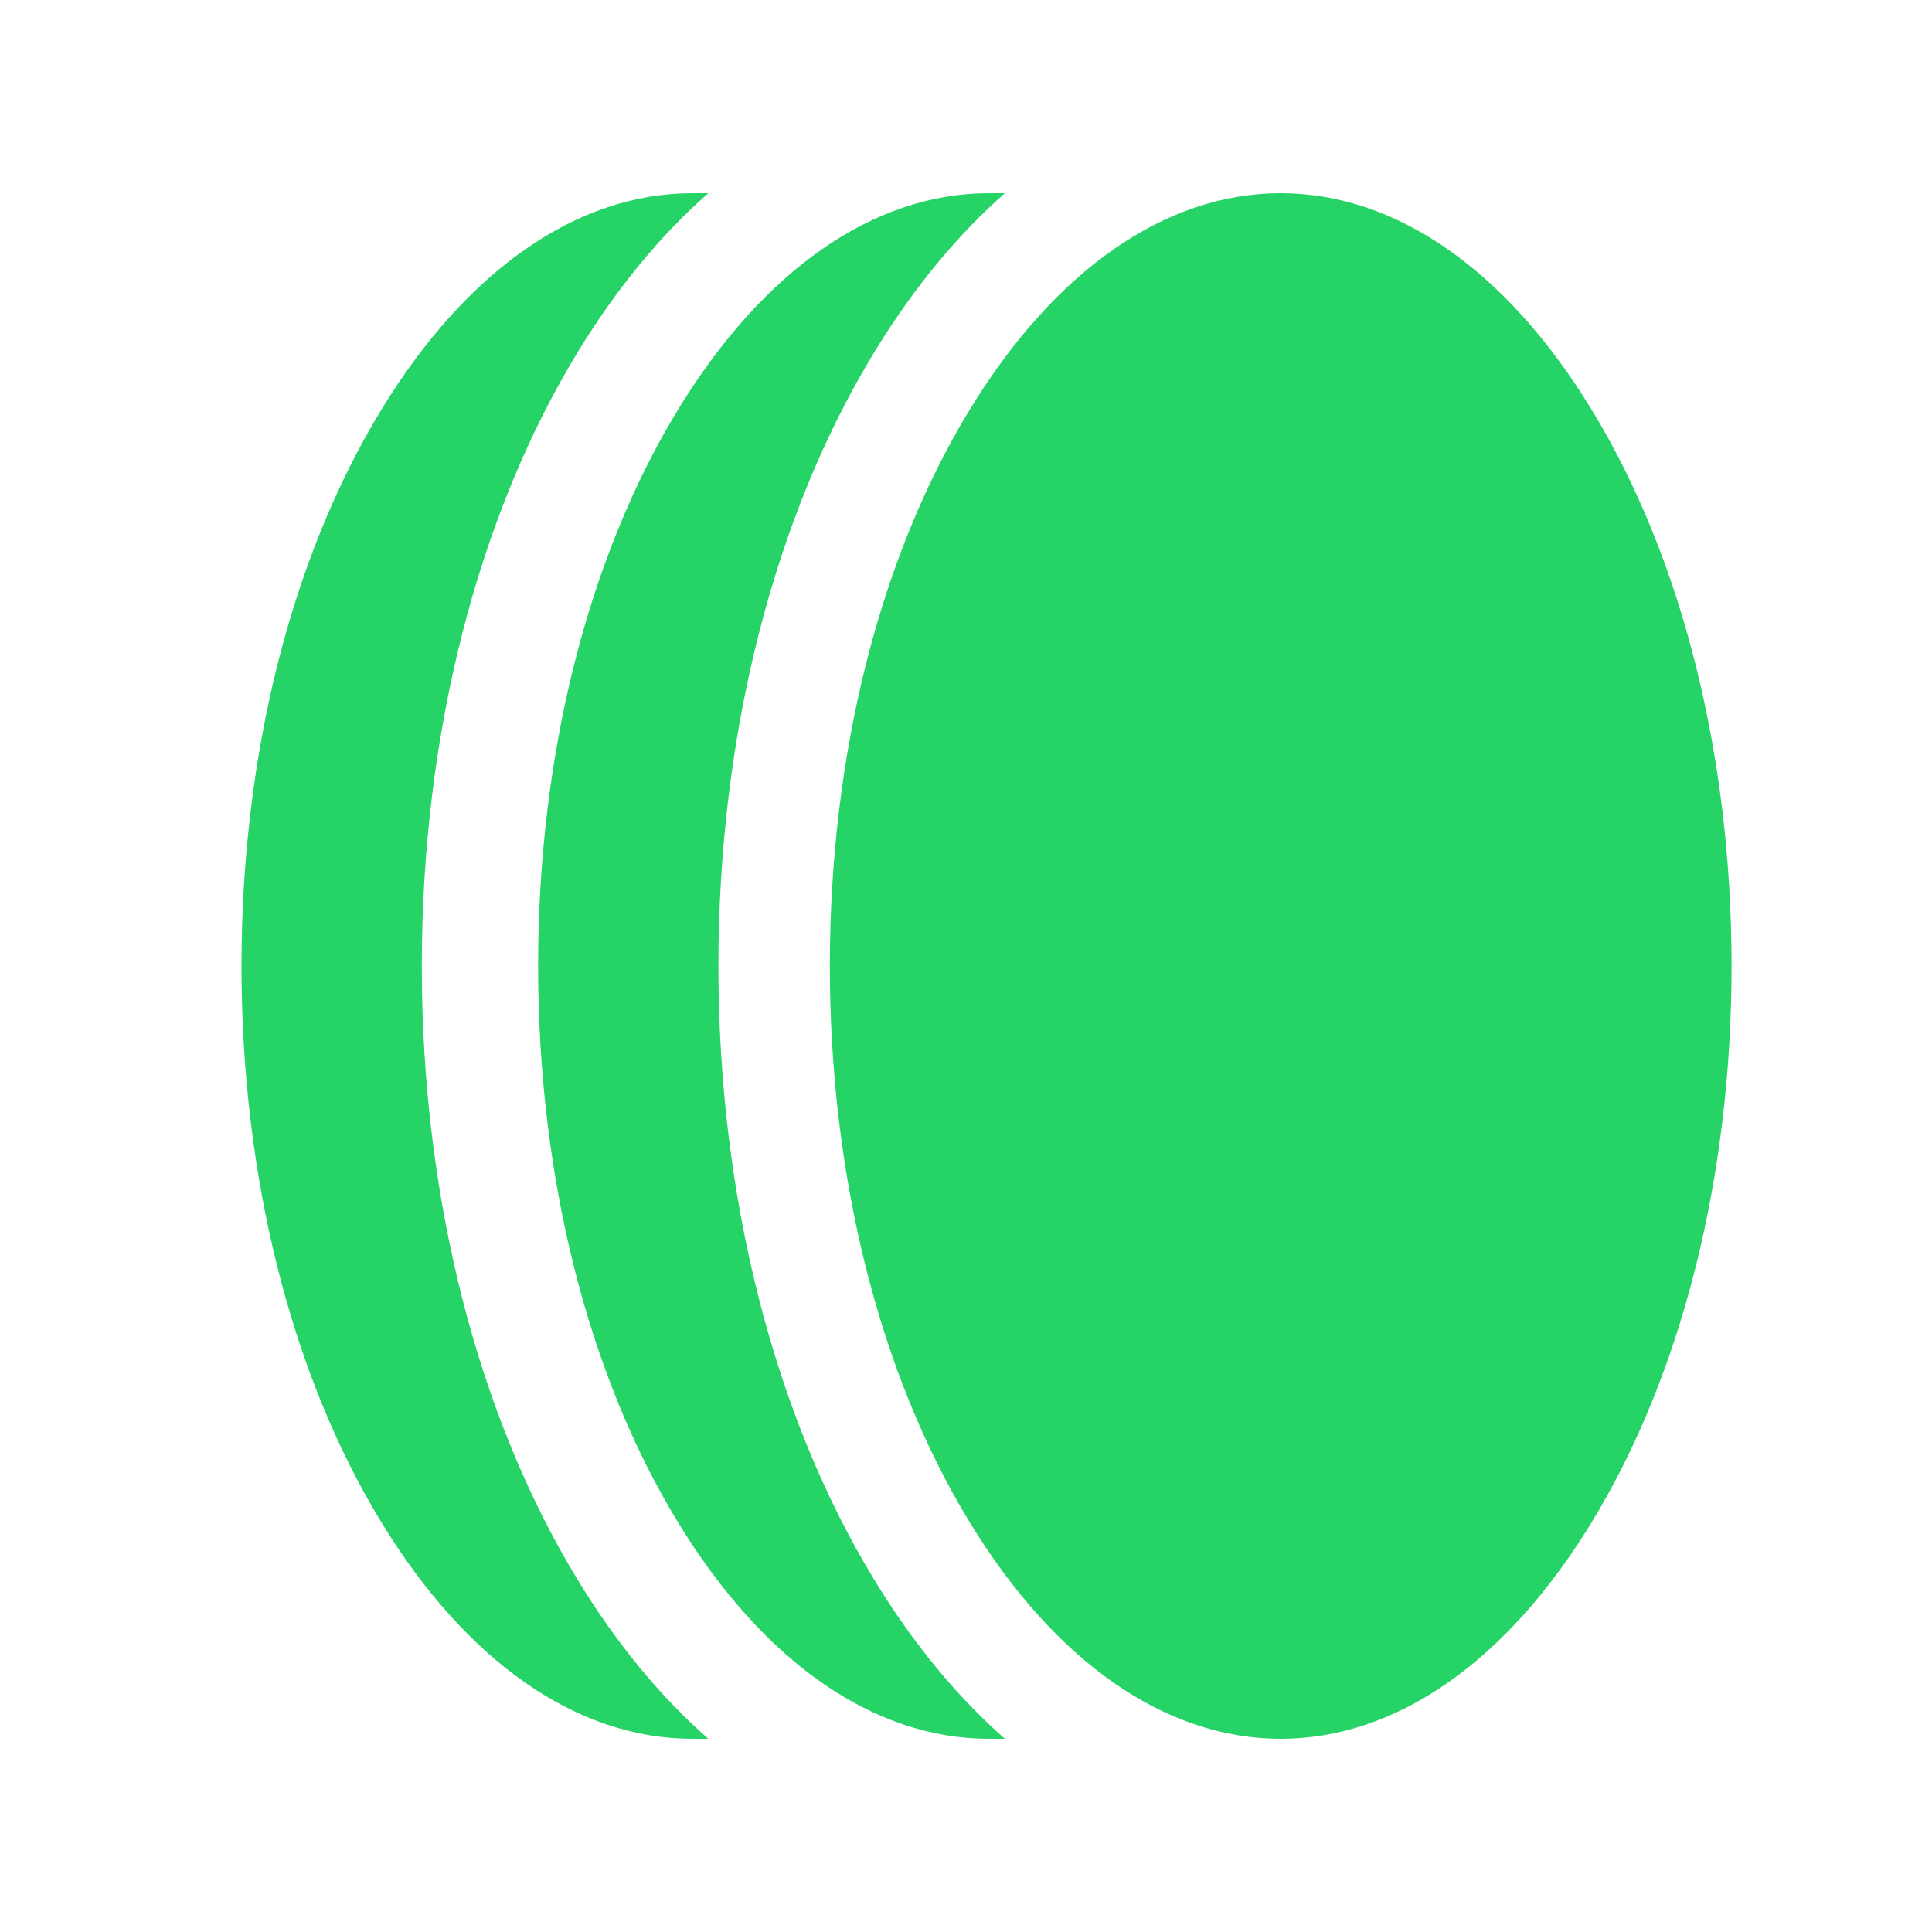 <svg xmlns="http://www.w3.org/2000/svg" width="40" height="40" fill="none" viewBox="0 0 40 40">
  <path fill="#25D366" fill-rule="evenodd" d="M35.85 20c0 4.372-1.031 8.466-2.903 11.527C31.184 34.413 28.9 36 26.515 36c-2.384 0-4.668-1.588-6.432-4.473-1.871-3.06-2.902-7.155-2.902-11.527 0-4.373 1.03-8.466 2.902-11.528C21.847 5.588 24.131 4 26.515 4c2.385 0 4.67 1.588 6.432 4.472C34.82 11.534 35.85 15.627 35.85 20Z" clip-rule="evenodd"/>
  <path fill="#25D366" fill-rule="evenodd" d="M18.115 32.731c-2.09-3.419-3.241-7.94-3.241-12.731 0-4.791 1.151-9.313 3.241-12.731.801-1.31 1.707-2.405 2.69-3.269h-.33c-2.384 0-4.668 1.588-6.432 4.472-1.871 3.062-2.902 7.155-2.902 11.528 0 4.372 1.03 8.466 2.902 11.527C15.807 34.413 18.091 36 20.475 36h.33c-.983-.864-1.889-1.958-2.69-3.269Z" clip-rule="evenodd"/>
  <path fill="#25D366" fill-rule="evenodd" d="M14.664 36c-.983-.864-1.889-1.958-2.69-3.269-2.09-3.419-3.241-7.94-3.241-12.731 0-4.791 1.151-9.313 3.241-12.731.801-1.31 1.707-2.405 2.69-3.269h-.33C11.95 4 9.666 5.588 7.902 8.472 6.031 11.534 5 15.627 5 20c0 4.372 1.03 8.466 2.902 11.527C9.666 34.413 11.95 36 14.334 36h.33Z" clip-rule="evenodd"/>
</svg>
